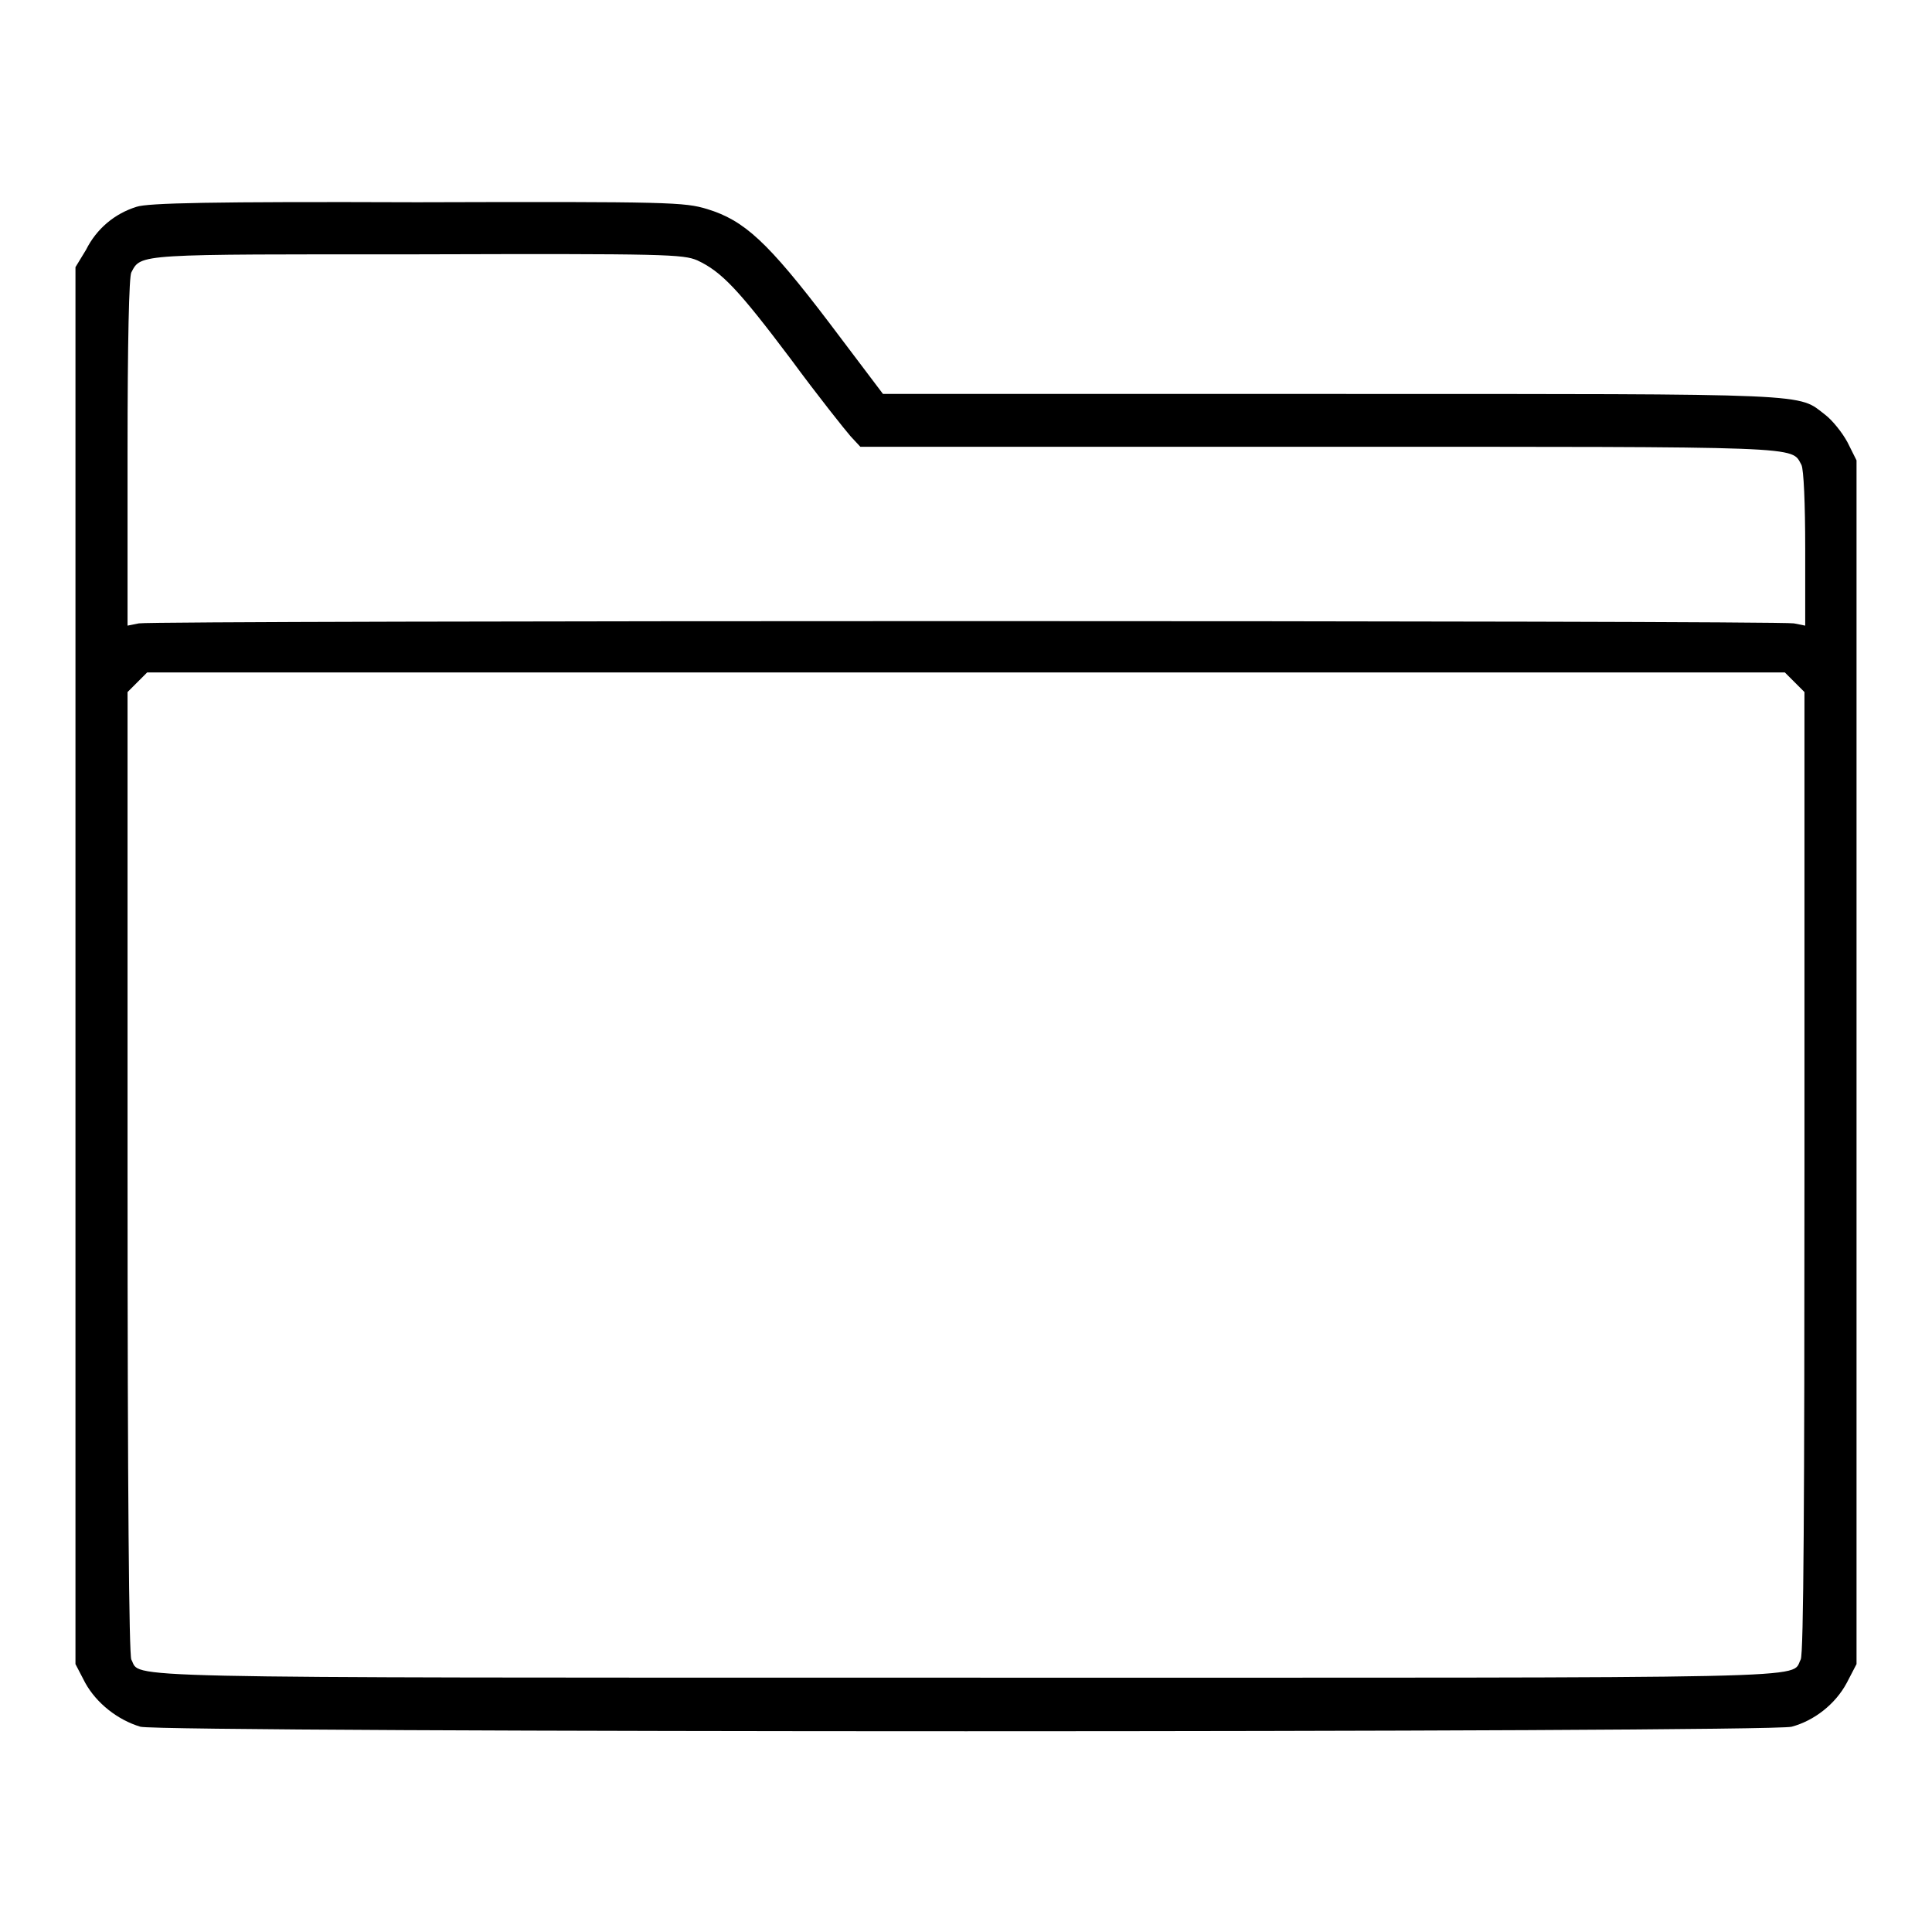<?xml version="1.0" encoding="utf-8"?>
<!-- Svg Vector Icons : http://www.onlinewebfonts.com/icon -->
<!DOCTYPE svg PUBLIC "-//W3C//DTD SVG 1.1//EN" "http://www.w3.org/Graphics/SVG/1.1/DTD/svg11.dtd">
<svg version="1.1" xmlns="http://www.w3.org/2000/svg" xmlns:xlink="http://www.w3.org/1999/xlink" x="0px" y="0px" viewBox="0 0 256 256" enable-background="new 0 0 256 256" xml:space="preserve">
<g><g><g><path fill="#000000" d="M18.1,27.4c-2.9,0.9-5.3,2.9-6.7,5.7L10,35.4V128v92.5l1.3,2.5c1.5,2.7,4.3,4.9,7.3,5.8c2.8,0.8,216,0.8,218.8,0c3-0.8,5.8-3,7.3-5.8l1.3-2.5v-79.7V61l-1.2-2.4c-0.7-1.3-2-2.9-2.9-3.6c-3.8-2.9-0.5-2.8-65.4-2.8h-59.5l-7.1-9.4C101.7,32,98.6,29.2,93.7,27.7c-3-0.9-4.7-1-38.4-0.9C27.9,26.7,19.6,26.9,18.1,27.4z M92.4,34.5c3.2,1.5,5.4,3.8,12.4,13.1c3.6,4.9,7.2,9.4,7.9,10.2l1.3,1.4h60.6c65.3,0,62.7-0.1,64.1,2.4c0.3,0.6,0.5,5.1,0.5,11.1v10.2l-1.5-0.3c-2-0.4-217.3-0.4-219.3,0l-1.5,0.3v-23c0-14.7,0.2-23.3,0.5-23.8c1.3-2.5,0.7-2.4,38.1-2.4C88.4,33.6,90.5,33.7,92.4,34.5z M237.8,90.4l1.3,1.3v63.6c0,42.7-0.1,64-0.5,64.6c-1.4,2.6,5.2,2.4-110.6,2.4c-115.8,0-109.2,0.1-110.6-2.4c-0.3-0.6-0.5-21.9-0.5-64.6V91.7l1.3-1.3l1.3-1.3H128h108.5L237.8,90.4z"/></g></g></g>
</svg>